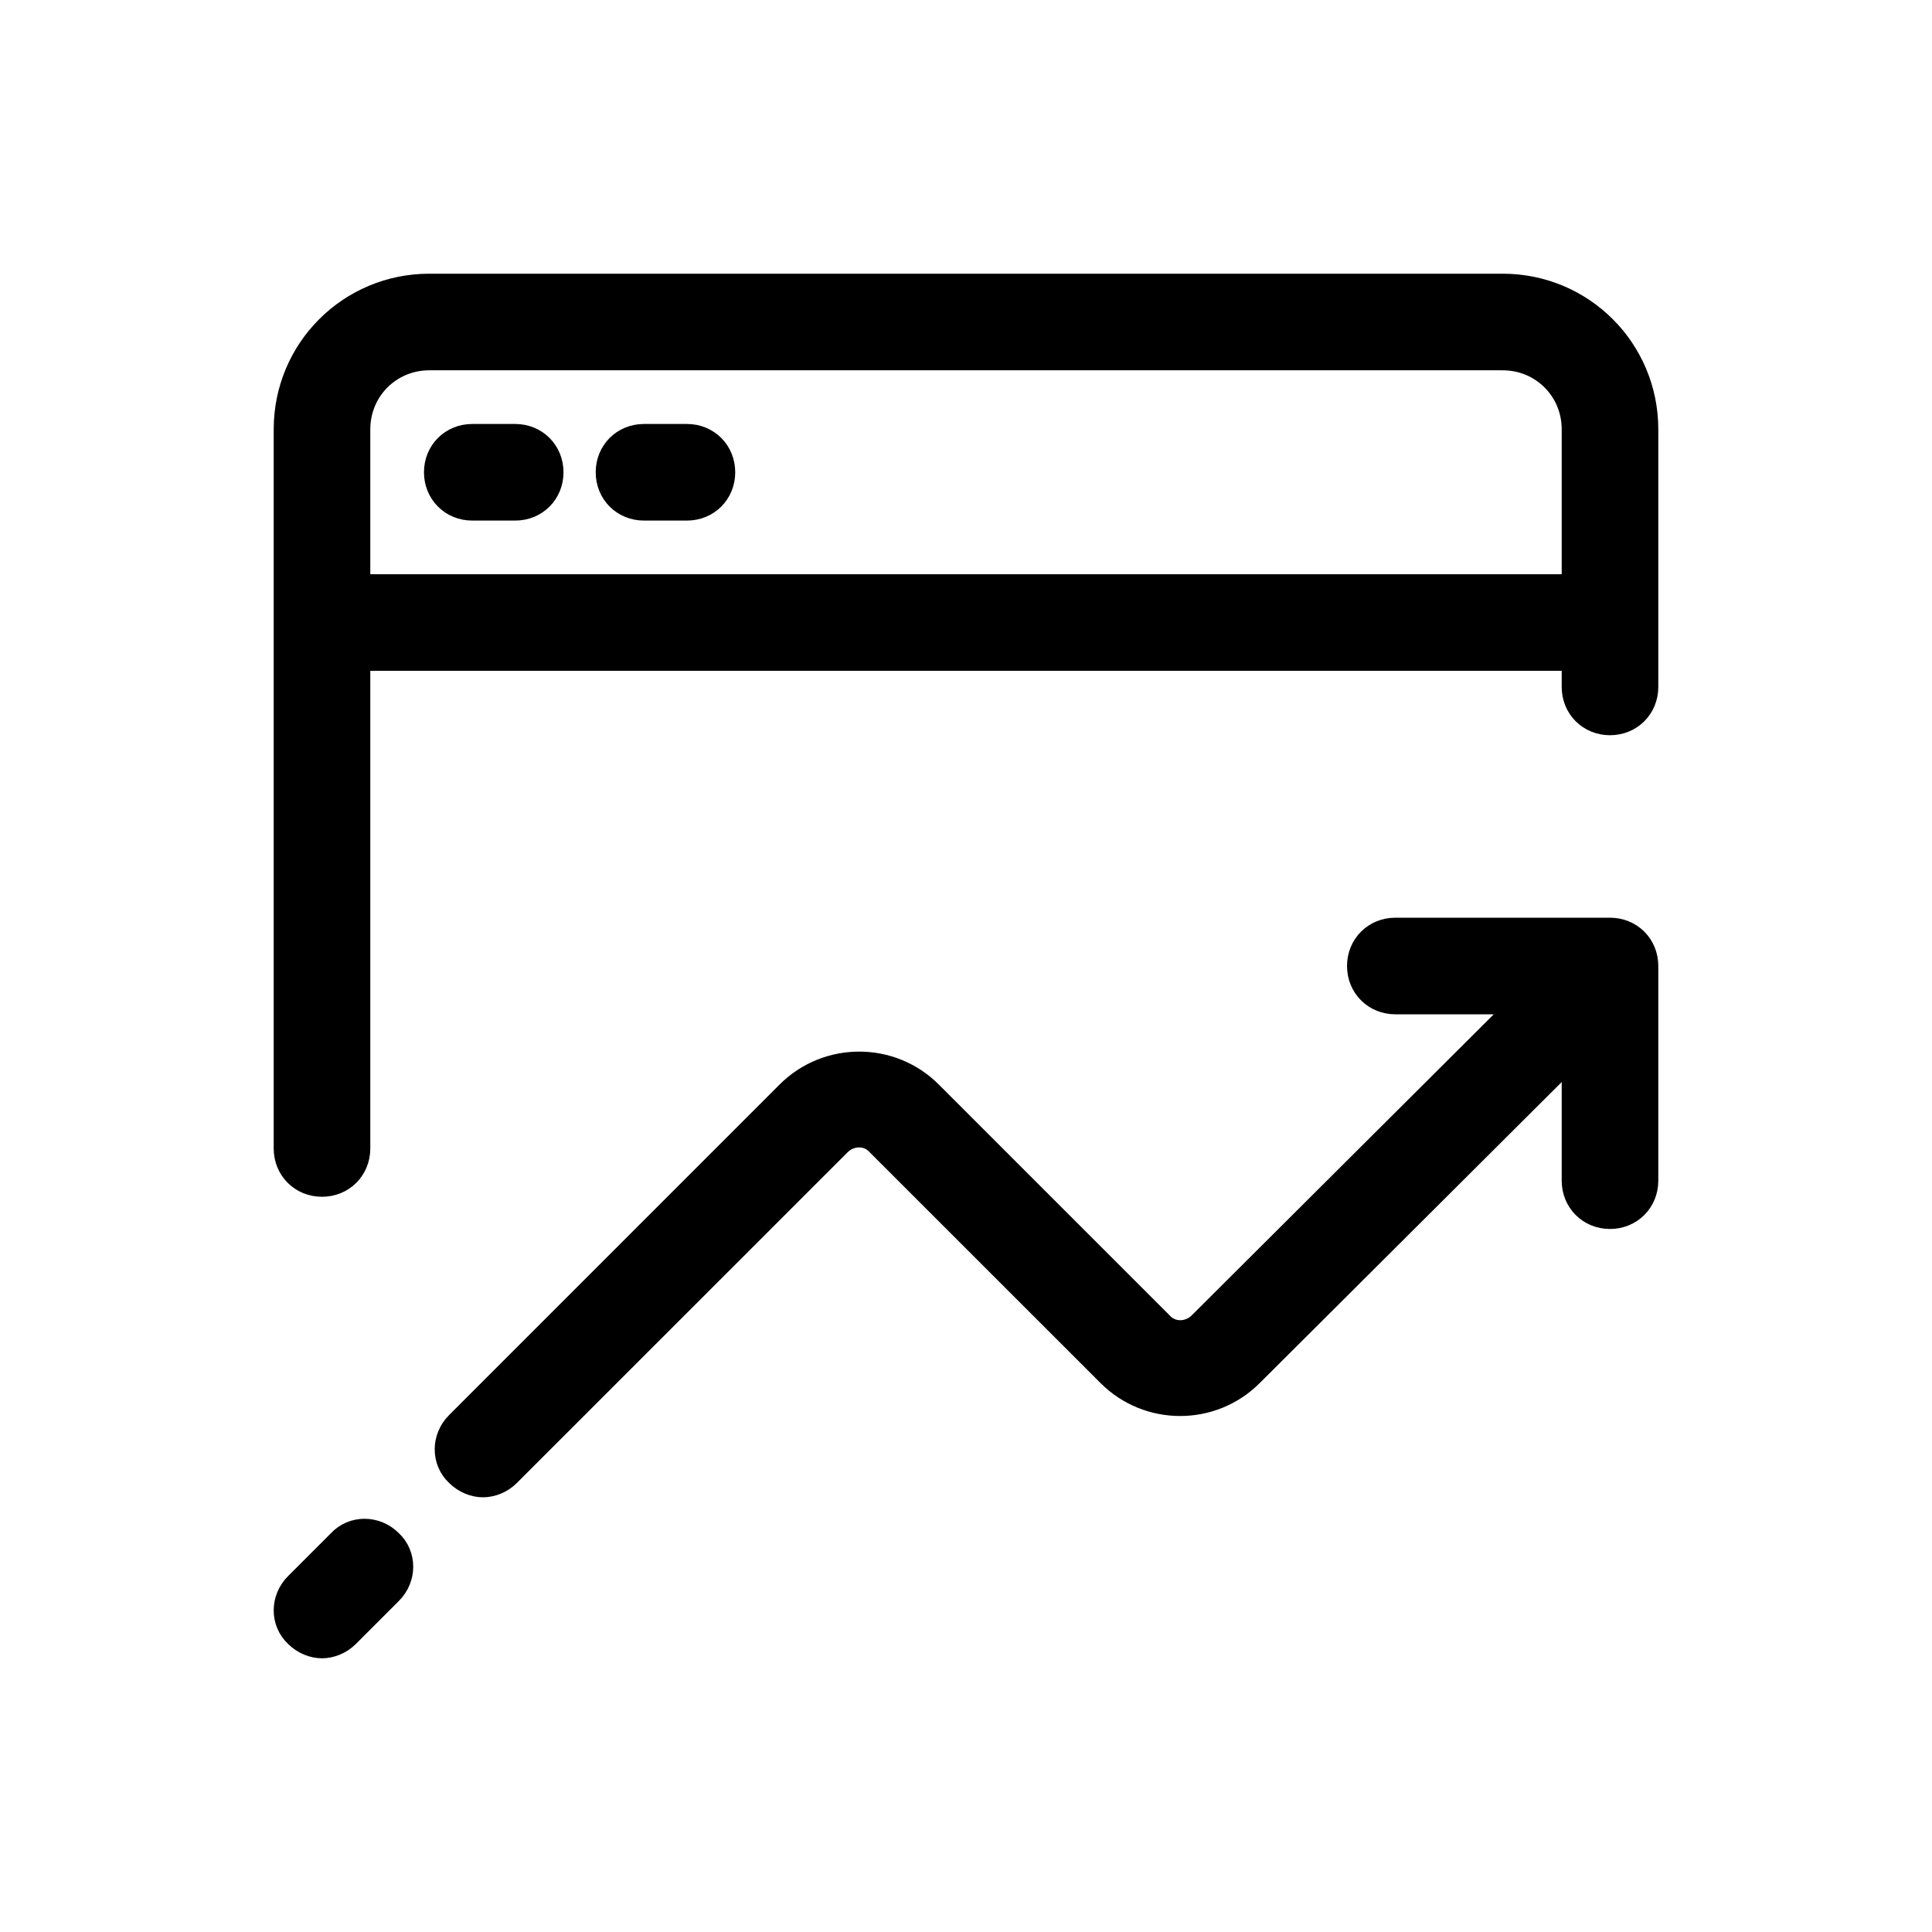 <svg width="60" height="60" viewBox="0 0 60 60" fill="none" xmlns="http://www.w3.org/2000/svg">
<g clip-path="url(#clip0_5726_6509)">
<path d="M13.333 9C10.933 9 9 10.933 9 13.333V18V35.667C9 36.233 9.433 36.667 10 36.667C10.567 36.667 11 36.233 11 35.667V20.333H49V21.333C49 21.9 49.433 22.333 50 22.333C50.567 22.333 51 21.9 51 21.333V13.333C51 10.933 49.067 9 46.667 9H13.333ZM13.333 11H46.667C47.967 11 49 12.033 49 13.333V18.333H11V13.333C11 12.033 12.033 11 13.333 11ZM14.667 13.667C14.1 13.667 13.667 14.1 13.667 14.667C13.667 15.233 14.1 15.667 14.667 15.667H16C16.567 15.667 17 15.233 17 14.667C17 14.1 16.567 13.667 16 13.667H14.667ZM20 13.667C19.433 13.667 19 14.1 19 14.667C19 15.233 19.433 15.667 20 15.667H21.333C21.9 15.667 22.333 15.233 22.333 14.667C22.333 14.1 21.9 13.667 21.333 13.667H20ZM43.333 29C42.767 29 42.333 29.433 42.333 30C42.333 30.567 42.767 31 43.333 31H47.6L37.367 41.2C36.967 41.6 36.334 41.6 35.967 41.2L28.8 34.033C27.634 32.867 25.733 32.867 24.566 34.033L14.3 44.3C13.9 44.7 13.9 45.333 14.3 45.7C14.5 45.9 14.767 46 15 46C15.233 46 15.5 45.9 15.7 45.7L25.967 35.434C26.367 35.034 27 35.034 27.366 35.434L34.533 42.6C35.7 43.767 37.6 43.767 38.767 42.6L49 32.4V36.667C49 37.233 49.433 37.667 50 37.667C50.567 37.667 51 37.233 51 36.667V30C51 29.433 50.567 29 50 29H43.333ZM11.321 47.667C11.067 47.667 10.817 47.767 10.633 47.967L9.3 49.3C8.9 49.7 8.9 50.333 9.3 50.7C9.5 50.9 9.767 51 10 51C10.233 51 10.5 50.9 10.7 50.7L12.033 49.367C12.433 48.967 12.433 48.334 12.033 47.967C11.833 47.767 11.575 47.667 11.321 47.667Z" fill="black" stroke="black"/>
</g>
<defs>
<clipPath id="clip0_5726_6509">
<rect width="60" height="60" fill="white"/>
</clipPath>
</defs>
</svg>
